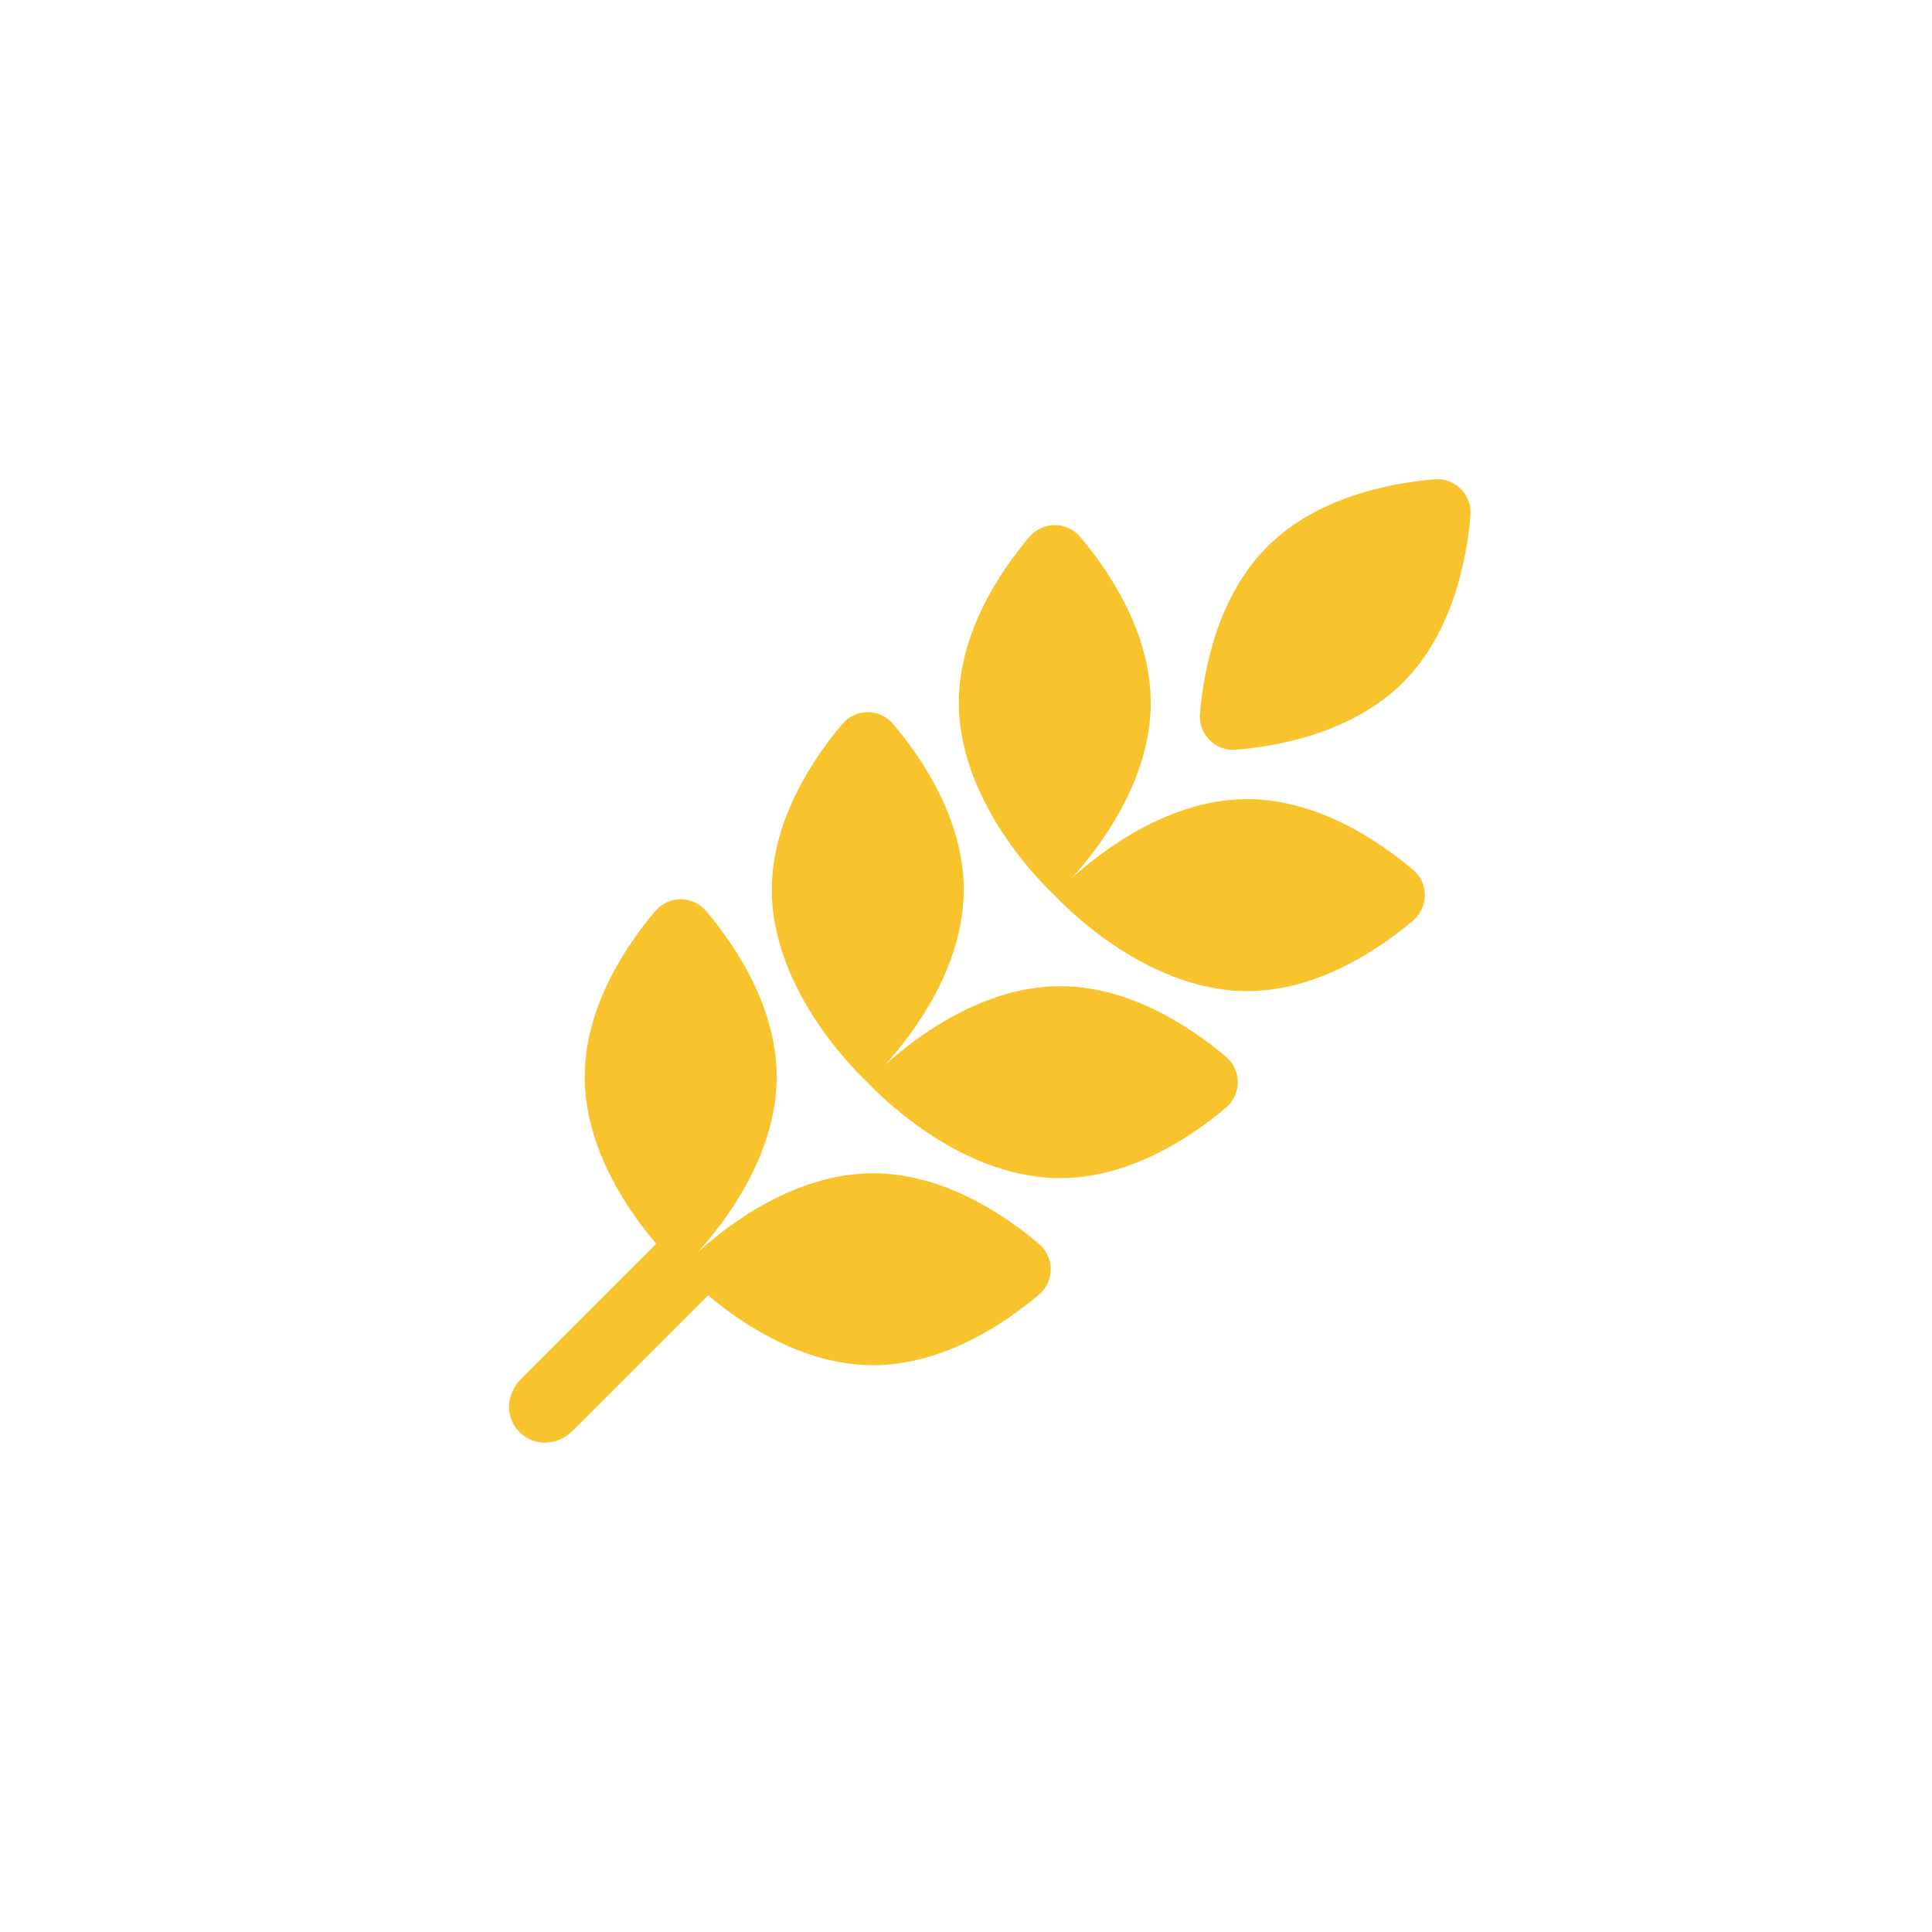 <svg width="29" height="29" viewBox="0 0 29 29" fill="none" xmlns="http://www.w3.org/2000/svg">
<path d="M18.012 10.714C18 10.861 18.053 11.005 18.157 11.109C18.261 11.213 18.404 11.266 18.551 11.254C19.209 11.199 20.312 10.992 21.061 10.243C21.809 9.494 22.017 8.392 22.072 7.734C22.084 7.587 22.031 7.443 21.927 7.339C21.823 7.235 21.679 7.182 21.533 7.194C20.874 7.249 19.773 7.457 19.023 8.205C18.275 8.954 18.067 10.056 18.012 10.714Z" fill="#F8C32C"/>
<path d="M15.83 13.44C15.883 13.497 17.157 14.877 18.721 14.877C19.78 14.877 20.706 14.245 21.211 13.818C21.323 13.723 21.388 13.584 21.388 13.437C21.388 13.29 21.323 13.15 21.21 13.055C20.706 12.629 19.779 11.996 18.72 11.995C17.551 11.996 16.543 12.768 16.087 13.181C16.501 12.726 17.273 11.718 17.273 10.548C17.273 9.489 16.64 8.563 16.213 8.058C16.119 7.946 15.979 7.881 15.832 7.881C15.685 7.882 15.546 7.947 15.451 8.059C15.024 8.563 14.392 9.489 14.392 10.547C14.393 12.113 15.772 13.387 15.83 13.44Z" fill="#F8C32C"/>
<path d="M15.914 14.803C14.744 14.804 13.737 15.575 13.281 15.989C13.695 15.533 14.466 14.526 14.466 13.356C14.466 12.297 13.834 11.371 13.406 10.867C13.312 10.755 13.172 10.69 13.025 10.69C12.878 10.69 12.739 10.755 12.644 10.867C12.217 11.371 11.585 12.297 11.585 13.356C11.585 14.921 12.964 16.194 13.022 16.247C13.075 16.305 14.348 17.685 15.914 17.684C16.973 17.684 17.899 17.052 18.404 16.625C18.515 16.53 18.58 16.39 18.58 16.244C18.58 16.097 18.515 15.957 18.403 15.863C17.899 15.436 16.973 14.803 15.914 14.803Z" fill="#F8C32C"/>
<path d="M13.105 17.611C11.936 17.612 10.929 18.383 10.473 18.797C10.887 18.341 11.658 17.334 11.658 16.164C11.659 15.105 11.026 14.179 10.599 13.675C10.504 13.563 10.365 13.498 10.218 13.498C10.072 13.498 9.931 13.563 9.837 13.674C9.41 14.178 8.777 15.105 8.777 16.163C8.777 17.234 9.423 18.168 9.849 18.669L7.826 20.692C7.597 20.922 7.57 21.267 7.799 21.496C8.029 21.726 8.374 21.699 8.603 21.47L10.629 19.444C11.135 19.87 12.054 20.492 13.106 20.492C14.164 20.492 15.091 19.86 15.595 19.433C15.707 19.338 15.772 19.199 15.772 19.052C15.772 18.905 15.707 18.766 15.595 18.671C15.091 18.244 14.165 17.611 13.105 17.611Z" fill="#F8C32C"/>
</svg>
